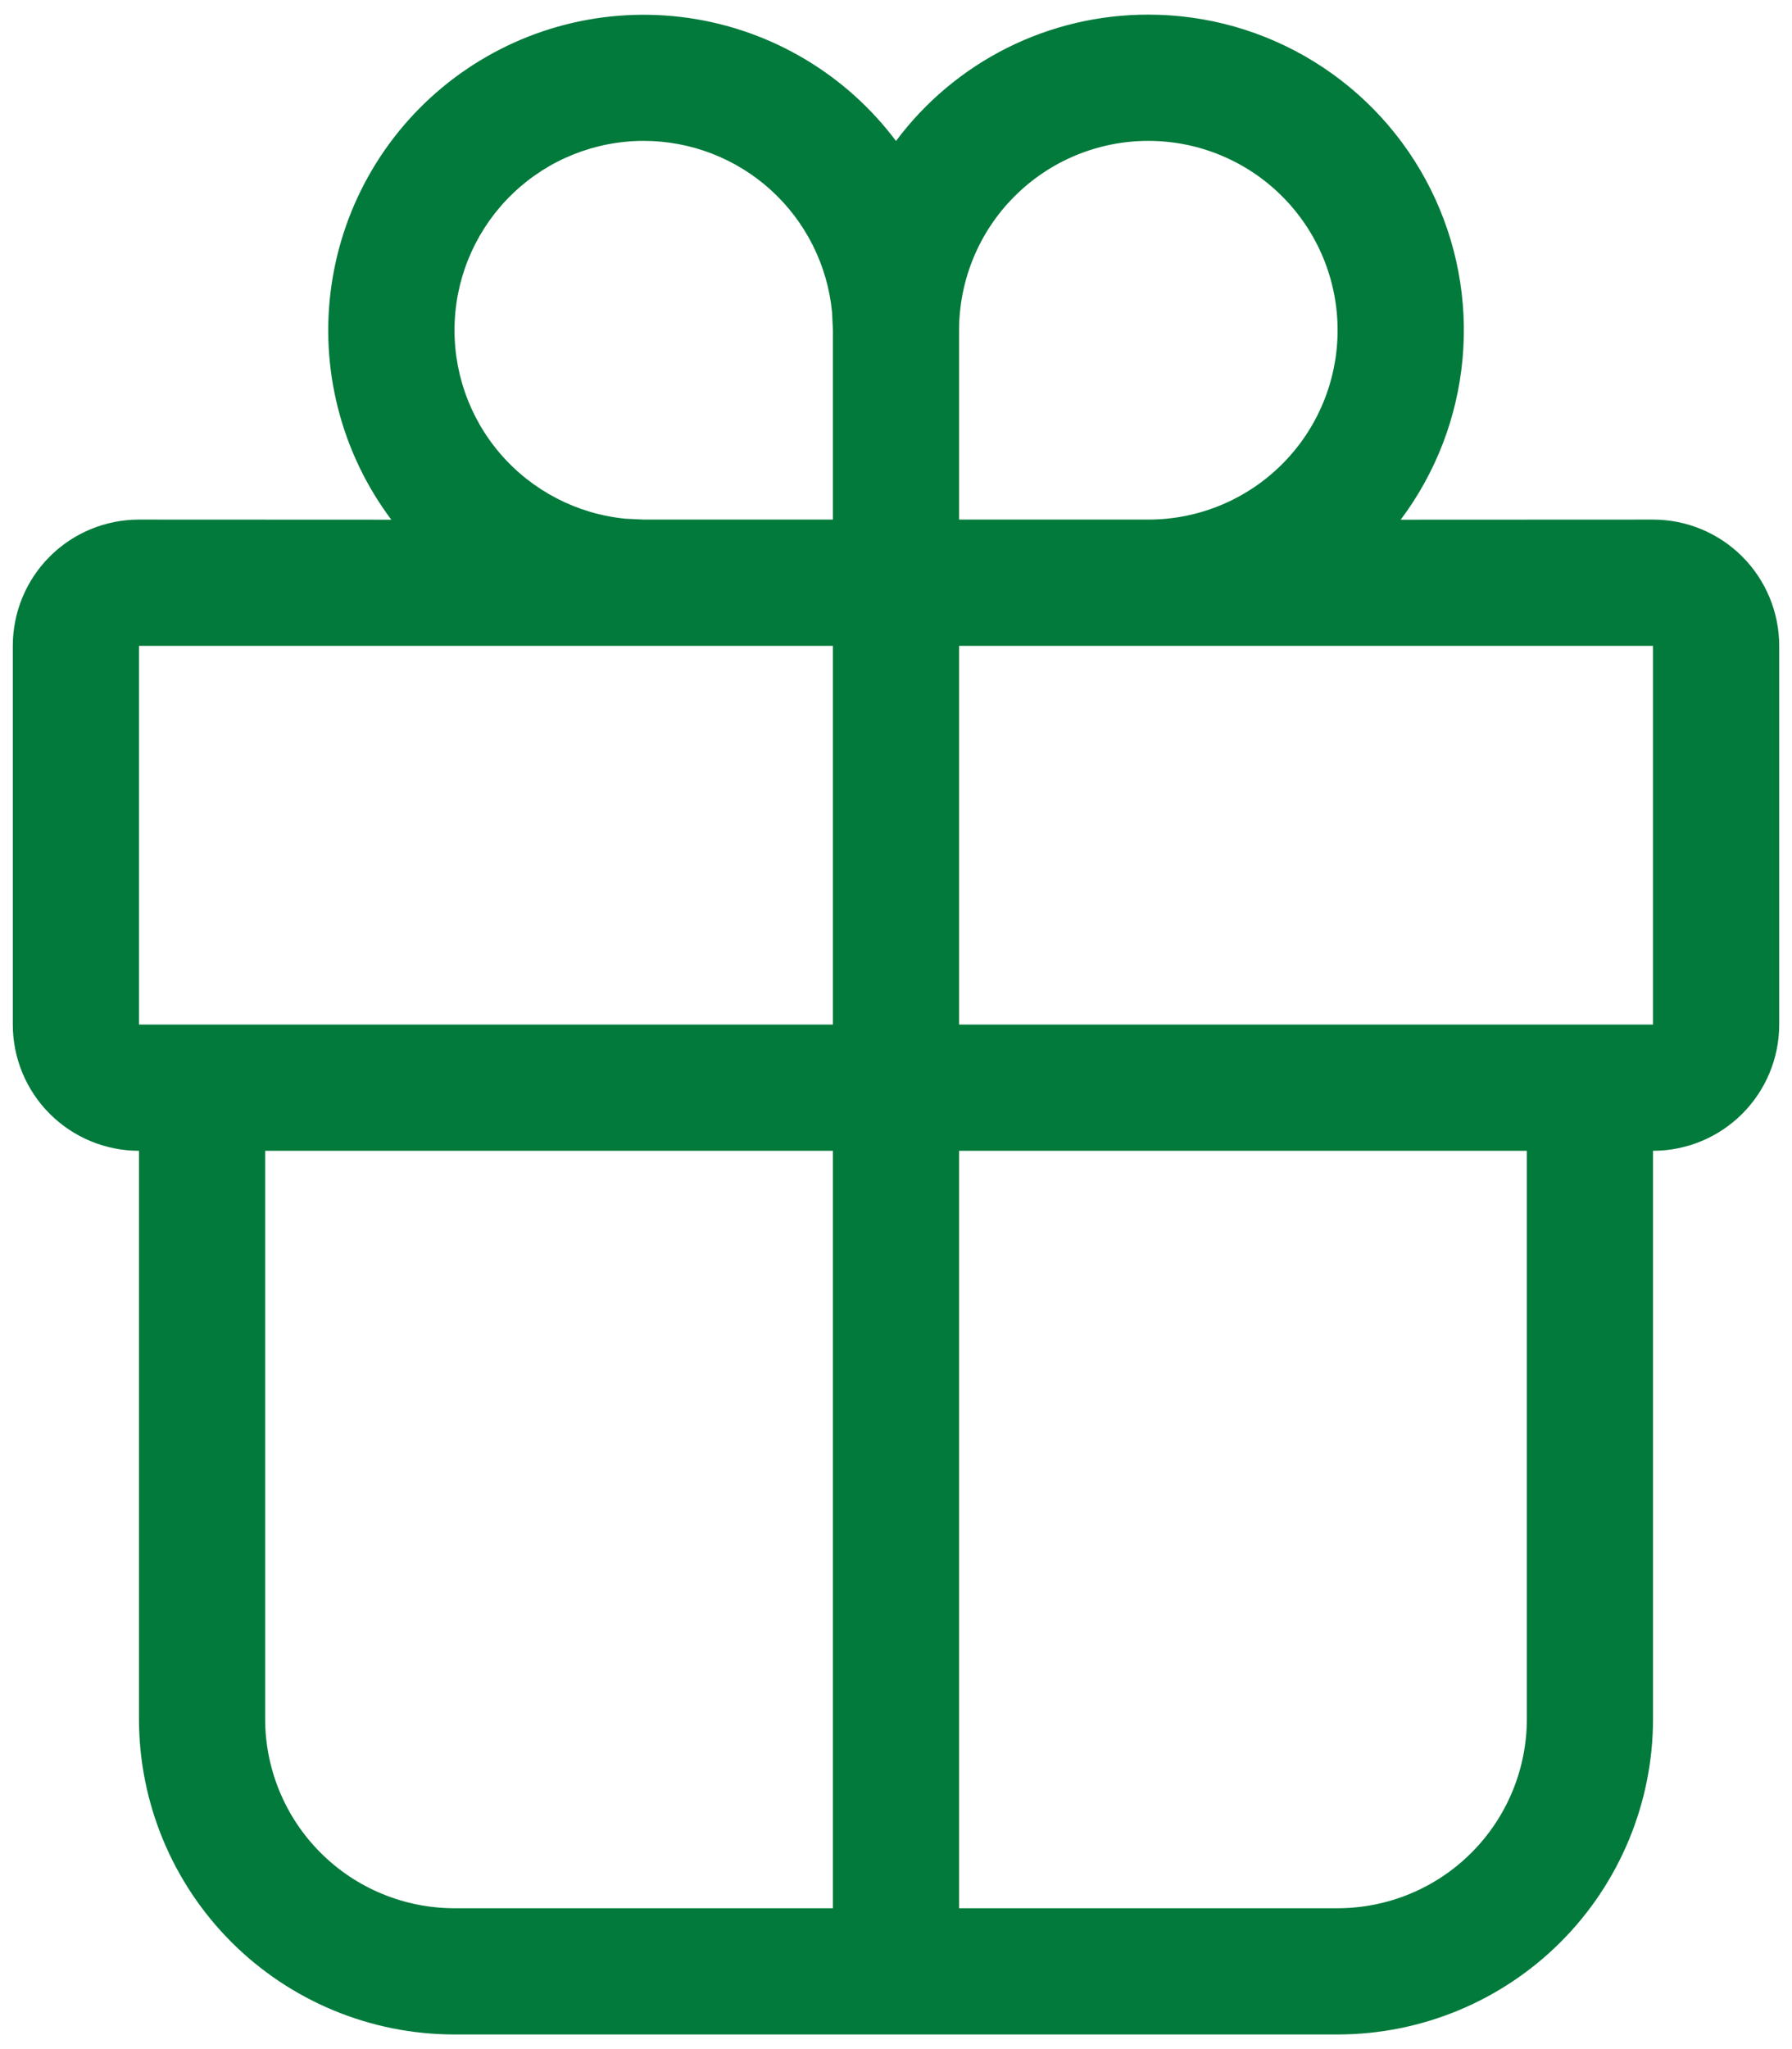 <svg width="49" height="56" viewBox="0 0 49 56" fill="none" xmlns="http://www.w3.org/2000/svg">
<path d="M31.4 0.4C33.002 0.399 34.573 0.845 35.936 1.688C37.299 2.53 38.401 3.735 39.117 5.168C39.834 6.602 40.137 8.206 39.992 9.802C39.848 11.398 39.262 12.922 38.3 14.203L45.2 14.2C46.115 14.2 46.992 14.563 47.639 15.21C48.286 15.857 48.65 16.735 48.65 17.65V28C48.65 28.915 48.286 29.792 47.639 30.439C46.992 31.086 46.115 31.45 45.2 31.45V46.975C45.2 49.262 44.291 51.456 42.674 53.074C41.056 54.691 38.862 55.6 36.575 55.6H12.425C10.137 55.6 7.944 54.691 6.326 53.074C4.709 51.456 3.8 49.262 3.8 46.975V31.45C2.885 31.45 2.007 31.086 1.36 30.439C0.713 29.792 0.35 28.915 0.35 28V17.65C0.35 16.735 0.713 15.857 1.36 15.21C2.007 14.563 2.885 14.2 3.8 14.2L10.7 14.203C10.02 13.297 9.526 12.266 9.245 11.169C8.964 10.072 8.901 8.93 9.062 7.809C9.222 6.687 9.601 5.609 10.178 4.634C10.755 3.659 11.519 2.808 12.425 2.128C13.331 1.449 14.362 0.954 15.459 0.673C16.557 0.392 17.698 0.33 18.82 0.49C19.941 0.65 21.02 1.03 21.994 1.607C22.969 2.184 23.82 2.947 24.5 3.853C25.301 2.78 26.342 1.908 27.54 1.308C28.738 0.709 30.06 0.398 31.4 0.4ZM22.775 31.45H7.25V46.975C7.25 48.347 7.795 49.664 8.766 50.634C9.736 51.605 11.053 52.15 12.425 52.15H22.775V31.45ZM41.75 31.45H26.225V52.15H36.575C37.947 52.15 39.264 51.605 40.234 50.634C41.205 49.664 41.75 48.347 41.75 46.975V31.45ZM22.775 17.65H3.8V28H22.775V17.65ZM45.2 17.65H26.225V28H45.2V17.65ZM31.4 3.85C30.027 3.85 28.711 4.395 27.741 5.366C26.77 6.336 26.225 7.652 26.225 9.025V14.2H31.4C32.773 14.2 34.089 13.655 35.059 12.684C36.03 11.714 36.575 10.397 36.575 9.025C36.575 7.652 36.03 6.336 35.059 5.366C34.089 4.395 32.773 3.85 31.4 3.85ZM17.6 3.85C16.271 3.851 14.993 4.362 14.031 5.28C13.069 6.197 12.497 7.449 12.434 8.776C12.37 10.104 12.819 11.405 13.688 12.41C14.558 13.415 15.78 14.047 17.103 14.176L17.6 14.2H22.775V9.025L22.751 8.528C22.627 7.248 22.031 6.059 21.079 5.194C20.127 4.329 18.886 3.85 17.6 3.85Z" fill="#017A3B"/>
</svg>
